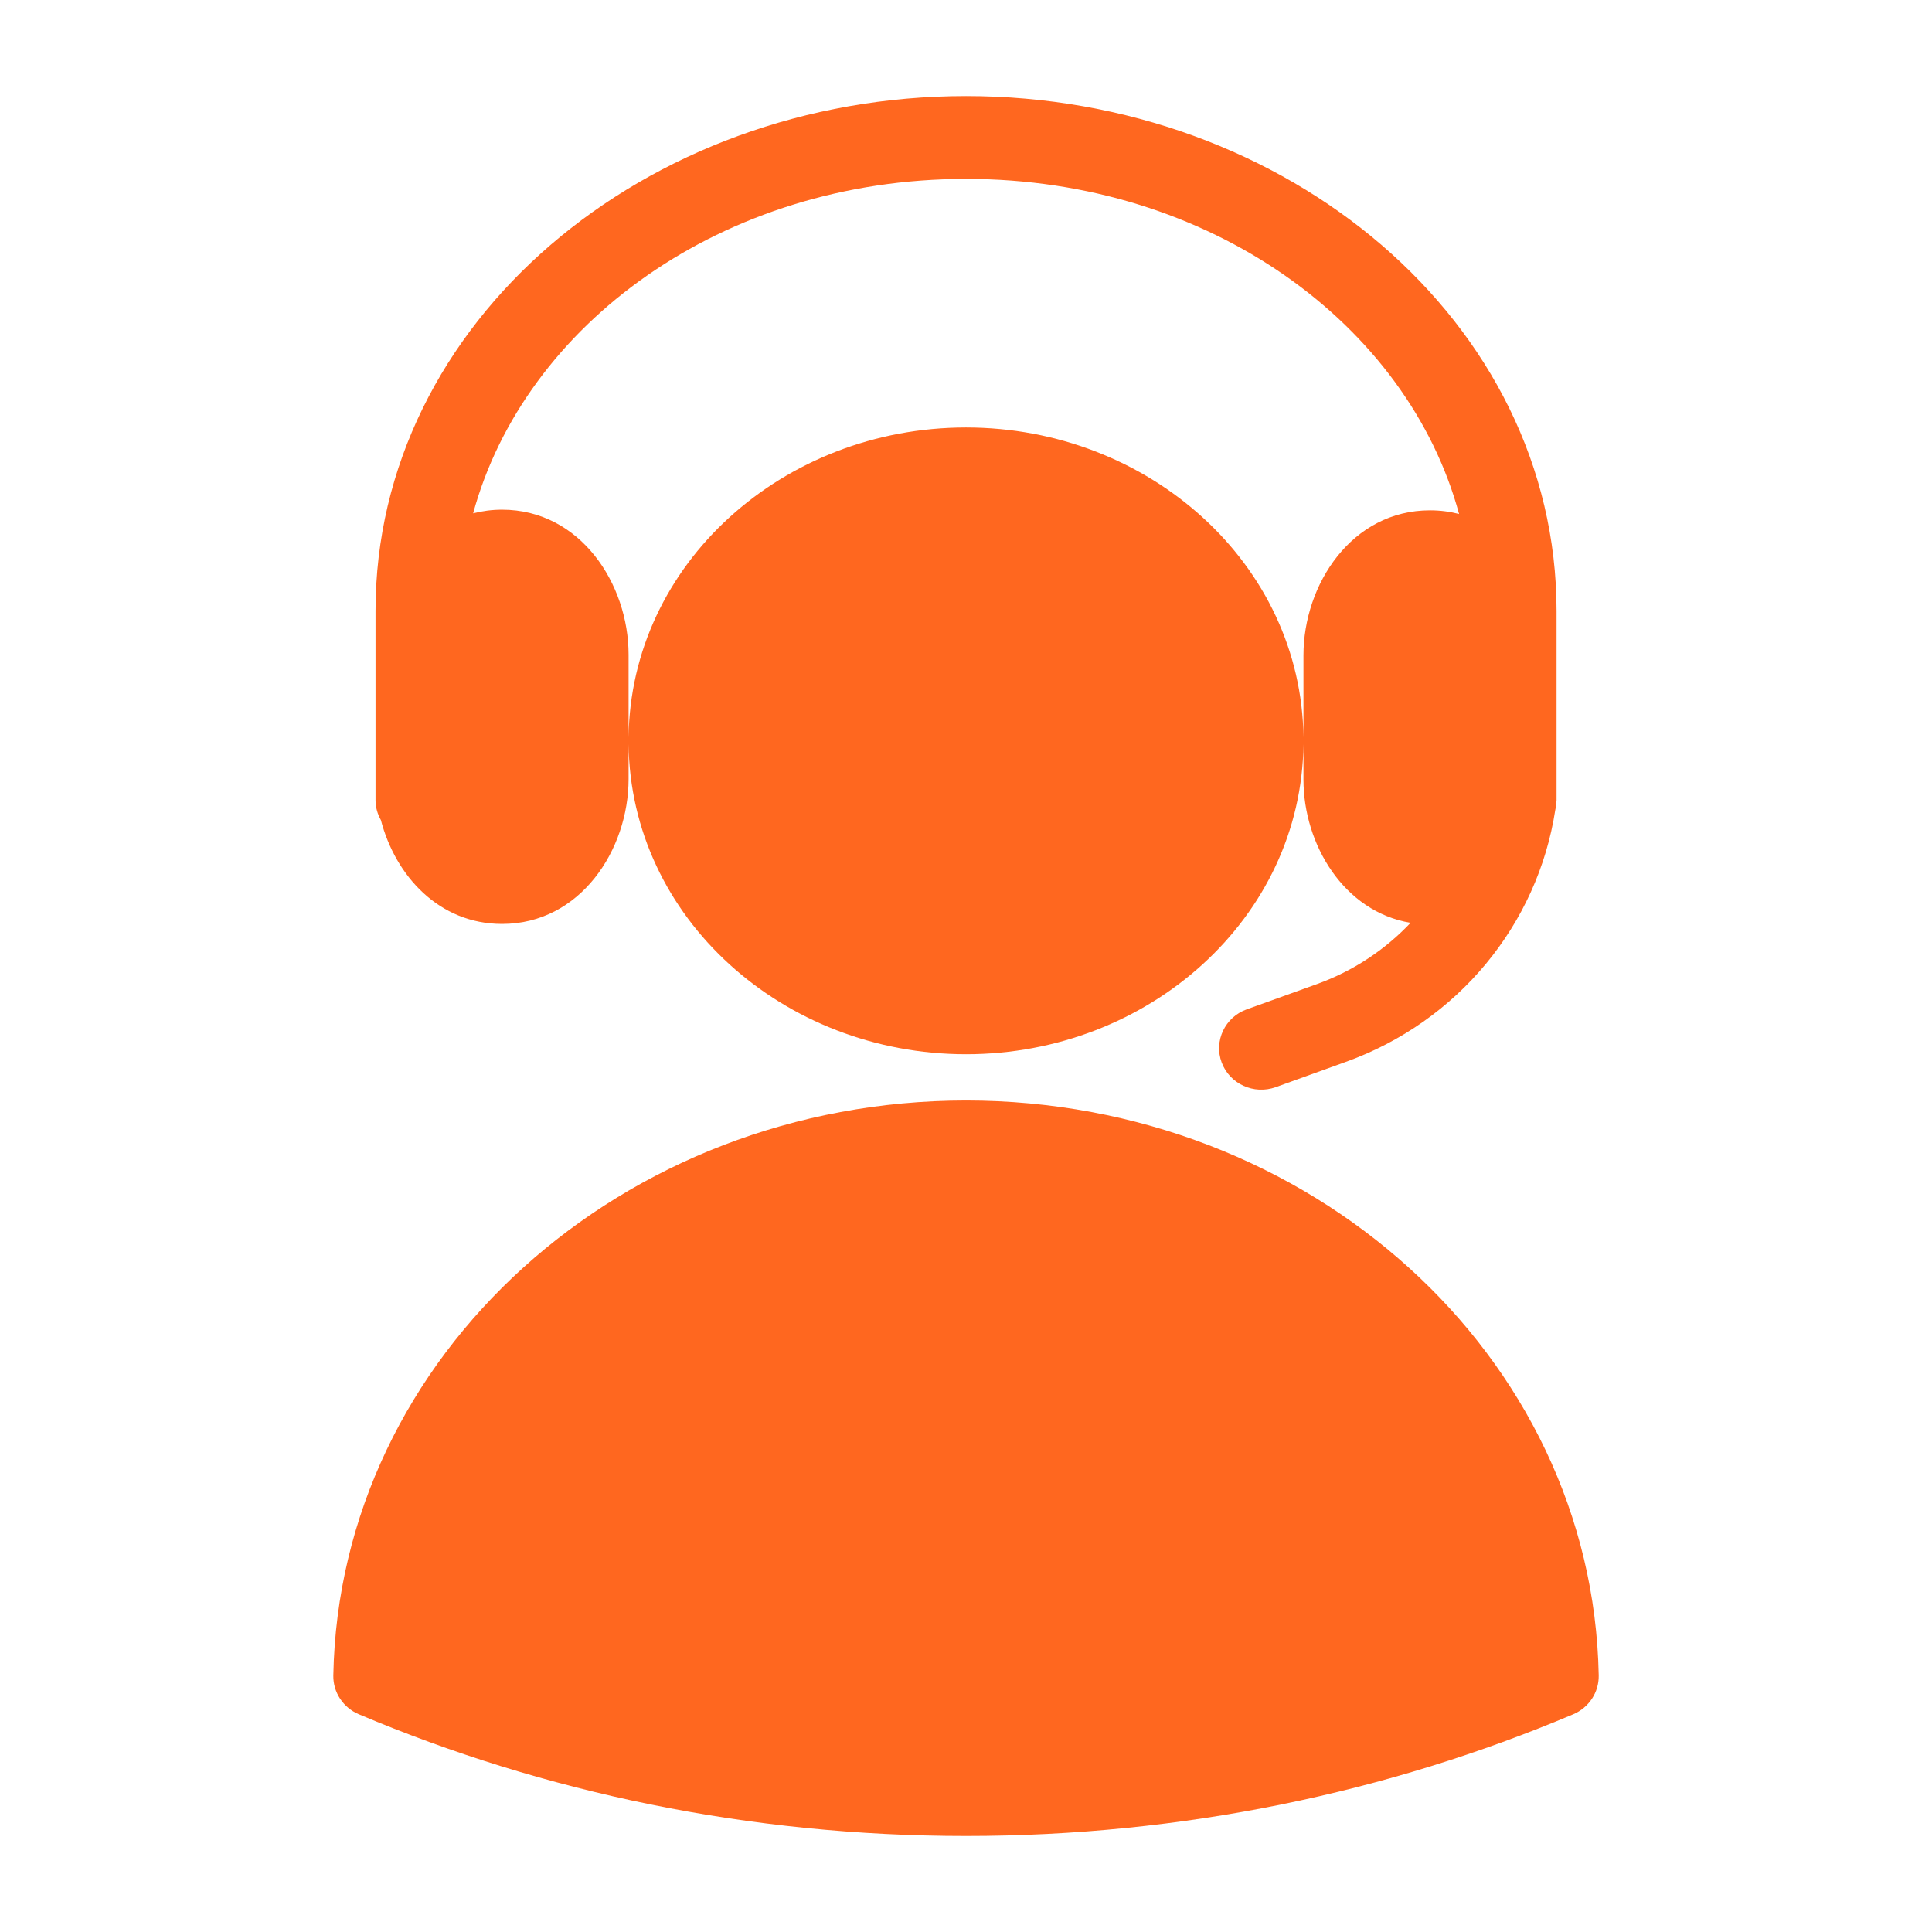 <svg width="57" height="57" viewBox="0 0 57 57" fill="none" xmlns="http://www.w3.org/2000/svg">
<path d="M28.501 32.468C38.627 32.468 46.99 39.964 47.167 49.431C47.176 49.928 46.878 50.381 46.414 50.577C40.956 52.883 34.888 54.167 28.501 54.167C22.113 54.167 16.045 52.883 10.588 50.577C10.123 50.381 9.825 49.928 9.834 49.431C10.012 39.964 18.375 32.468 28.501 32.468Z" fill="#FF671F"/>
<path fill-rule="evenodd" clip-rule="evenodd" d="M28.501 2.834C37.967 2.834 45.922 9.491 45.923 18.023V23.612C45.923 23.648 45.914 23.684 45.91 23.719C45.909 23.732 45.912 23.745 45.91 23.757L45.908 23.767C45.903 23.81 45.896 23.852 45.886 23.893C45.363 27.29 43.001 30.142 39.71 31.327L37.639 32.074C36.994 32.306 36.279 31.98 36.043 31.346C35.807 30.713 36.139 30.01 36.784 29.778L38.855 29.033C39.927 28.647 40.866 28.02 41.616 27.226C39.649 26.898 38.456 24.915 38.456 23.001V21.953C38.401 27.086 33.889 31.103 28.501 31.103C23.112 31.102 18.601 27.086 18.545 21.953V22.982C18.545 25.076 17.119 27.259 14.812 27.259C12.953 27.259 11.666 25.841 11.237 24.194C11.14 24.02 11.079 23.824 11.079 23.612V18.023C11.079 9.491 19.035 2.834 28.501 2.834ZM28.501 5.278C21.3 5.279 15.478 9.576 13.959 15.145C14.228 15.076 14.512 15.037 14.812 15.037C17.119 15.037 18.545 17.221 18.545 19.315V21.759C18.602 16.627 23.113 12.612 28.501 12.612C33.889 12.612 38.399 16.627 38.456 21.759V19.334C38.456 17.24 39.883 15.056 42.189 15.056C42.491 15.056 42.777 15.094 43.047 15.164C41.536 9.585 35.71 5.278 28.501 5.278Z" fill="#FF671F"/>
</svg>
